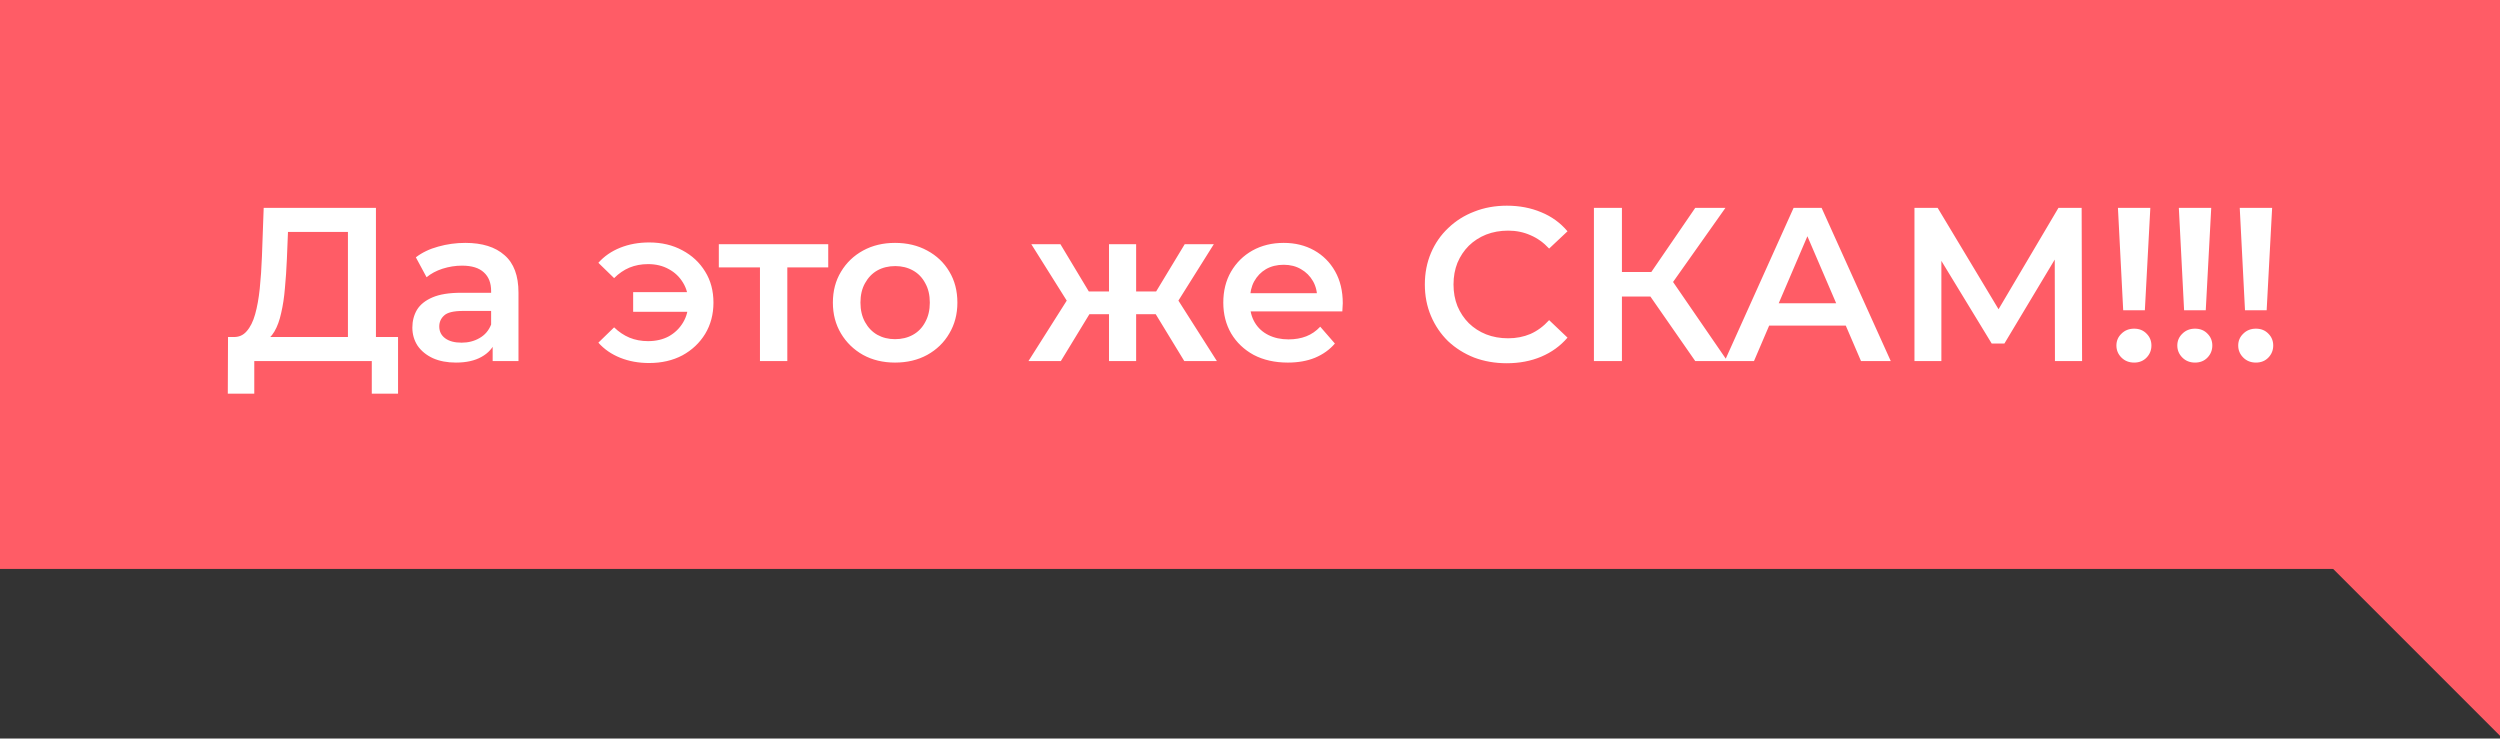 <?xml version="1.0" encoding="UTF-8"?> <svg xmlns="http://www.w3.org/2000/svg" width="457" height="135" viewBox="0 0 457 135" fill="none"><rect x="0" y="0" width="457" height="135" fill="#333333" stroke="none"/><rect width="457" height="104" fill="#FF5C66"></rect><path d="M457 134.5V58L385.5 63L457 134.5Z" fill="#FF5C66"></path><path d="M63.602 63.6V42.4H52.642L52.442 47.36C52.362 49.227 52.242 51 52.082 52.68C51.949 54.333 51.722 55.84 51.402 57.2C51.109 58.56 50.695 59.693 50.162 60.6C49.629 61.507 48.975 62.107 48.202 62.4L42.602 61.6C43.615 61.653 44.442 61.307 45.082 60.56C45.749 59.813 46.269 58.773 46.642 57.44C47.015 56.107 47.295 54.547 47.482 52.76C47.669 50.947 47.802 48.987 47.882 46.88L48.202 38H68.722V63.6H63.602ZM41.642 71.96L41.682 61.6H72.762V71.96H67.962V66H46.482V71.96H41.642ZM90.058 66V61.68L89.778 60.76V53.2C89.778 51.733 89.338 50.6 88.458 49.8C87.578 48.973 86.245 48.56 84.458 48.56C83.258 48.56 82.072 48.747 80.898 49.12C79.752 49.493 78.778 50.013 77.978 50.68L76.018 47.04C77.165 46.16 78.525 45.507 80.098 45.08C81.698 44.627 83.352 44.4 85.058 44.4C88.152 44.4 90.538 45.147 92.218 46.64C93.925 48.107 94.778 50.387 94.778 53.48V66H90.058ZM83.338 66.28C81.738 66.28 80.338 66.013 79.138 65.48C77.938 64.92 77.005 64.16 76.338 63.2C75.698 62.213 75.378 61.107 75.378 59.88C75.378 58.68 75.658 57.6 76.218 56.64C76.805 55.68 77.752 54.92 79.058 54.36C80.365 53.8 82.098 53.52 84.258 53.52H90.458V56.84H84.618C82.912 56.84 81.765 57.12 81.178 57.68C80.592 58.213 80.298 58.88 80.298 59.68C80.298 60.587 80.658 61.307 81.378 61.84C82.098 62.373 83.098 62.64 84.378 62.64C85.605 62.64 86.698 62.36 87.658 61.8C88.645 61.24 89.352 60.413 89.778 59.32L90.618 62.32C90.138 63.573 89.272 64.547 88.018 65.24C86.792 65.933 85.232 66.28 83.338 66.28ZM115.74 57V53.4H127.34V57H115.74ZM118.66 44.32C120.953 44.32 122.98 44.8 124.74 45.76C126.5 46.693 127.887 47.987 128.9 49.64C129.913 51.267 130.42 53.16 130.42 55.32C130.42 57.453 129.913 59.36 128.9 61.04C127.887 62.693 126.5 64 124.74 64.96C122.98 65.893 120.953 66.36 118.66 66.36C116.74 66.36 114.98 66.04 113.38 65.4C111.78 64.76 110.447 63.84 109.38 62.64L112.26 59.84C113.113 60.667 114.047 61.293 115.06 61.72C116.1 62.147 117.233 62.36 118.46 62.36C119.9 62.36 121.167 62.067 122.26 61.48C123.353 60.867 124.22 60.027 124.86 58.96C125.5 57.893 125.82 56.68 125.82 55.32C125.82 53.933 125.5 52.72 124.86 51.68C124.22 50.613 123.353 49.787 122.26 49.2C121.167 48.587 119.9 48.28 118.46 48.28C117.233 48.28 116.1 48.493 115.06 48.92C114.047 49.347 113.113 49.987 112.26 50.84L109.38 48.04C110.447 46.84 111.78 45.92 113.38 45.28C114.98 44.64 116.74 44.32 118.66 44.32ZM138.921 66V47.68L140.081 48.88H131.401V44.64H151.401V48.88H142.761L143.921 47.68V66H138.921ZM163.61 66.28C161.424 66.28 159.477 65.813 157.77 64.88C156.064 63.92 154.717 62.613 153.73 60.96C152.744 59.307 152.25 57.427 152.25 55.32C152.25 53.187 152.744 51.307 153.73 49.68C154.717 48.027 156.064 46.733 157.77 45.8C159.477 44.867 161.424 44.4 163.61 44.4C165.824 44.4 167.784 44.867 169.49 45.8C171.224 46.733 172.57 48.013 173.53 49.64C174.517 51.267 175.01 53.16 175.01 55.32C175.01 57.427 174.517 59.307 173.53 60.96C172.57 62.613 171.224 63.92 169.49 64.88C167.784 65.813 165.824 66.28 163.61 66.28ZM163.61 62C164.837 62 165.93 61.733 166.89 61.2C167.85 60.667 168.597 59.893 169.13 58.88C169.69 57.867 169.97 56.68 169.97 55.32C169.97 53.933 169.69 52.747 169.13 51.76C168.597 50.747 167.85 49.973 166.89 49.44C165.93 48.907 164.85 48.64 163.65 48.64C162.424 48.64 161.33 48.907 160.37 49.44C159.437 49.973 158.69 50.747 158.13 51.76C157.57 52.747 157.29 53.933 157.29 55.32C157.29 56.68 157.57 57.867 158.13 58.88C158.69 59.893 159.437 60.667 160.37 61.2C161.33 61.733 162.41 62 163.61 62ZM216.485 66L210.245 55.76L214.325 53.24L222.445 66H216.485ZM206.205 57.44V53.28H213.365V57.44H206.205ZM214.805 55.92L210.085 55.36L216.565 44.64H221.885L214.805 55.92ZM193.925 66H188.005L196.085 53.24L200.165 55.76L193.925 66ZM207.685 66H202.725V44.64H207.685V66ZM204.205 57.44H197.085V53.28H204.205V57.44ZM195.605 55.92L188.525 44.64H193.845L200.285 55.36L195.605 55.92ZM235.418 66.28C233.044 66.28 230.964 65.813 229.178 64.88C227.418 63.92 226.044 62.613 225.058 60.96C224.098 59.307 223.618 57.427 223.618 55.32C223.618 53.187 224.084 51.307 225.018 49.68C225.978 48.027 227.284 46.733 228.938 45.8C230.618 44.867 232.524 44.4 234.658 44.4C236.738 44.4 238.591 44.853 240.218 45.76C241.844 46.667 243.124 47.947 244.058 49.6C244.991 51.253 245.458 53.2 245.458 55.44C245.458 55.653 245.444 55.893 245.418 56.16C245.418 56.427 245.404 56.68 245.378 56.92H227.578V53.6H242.738L240.778 54.64C240.804 53.413 240.551 52.333 240.018 51.4C239.484 50.467 238.751 49.733 237.818 49.2C236.911 48.667 235.858 48.4 234.658 48.4C233.431 48.4 232.351 48.667 231.418 49.2C230.511 49.733 229.791 50.48 229.258 51.44C228.751 52.373 228.498 53.48 228.498 54.76V55.56C228.498 56.84 228.791 57.973 229.378 58.96C229.964 59.947 230.791 60.707 231.858 61.24C232.924 61.773 234.151 62.04 235.538 62.04C236.738 62.04 237.818 61.853 238.778 61.48C239.738 61.107 240.591 60.52 241.338 59.72L244.018 62.8C243.058 63.92 241.844 64.787 240.378 65.4C238.938 65.987 237.284 66.28 235.418 66.28ZM275.421 66.4C273.288 66.4 271.301 66.053 269.461 65.36C267.648 64.64 266.061 63.64 264.701 62.36C263.368 61.053 262.328 59.52 261.581 57.76C260.834 56 260.461 54.08 260.461 52C260.461 49.92 260.834 48 261.581 46.24C262.328 44.48 263.381 42.96 264.741 41.68C266.101 40.373 267.688 39.373 269.501 38.68C271.314 37.96 273.301 37.6 275.461 37.6C277.754 37.6 279.848 38 281.741 38.8C283.634 39.573 285.234 40.733 286.541 42.28L283.181 45.44C282.168 44.347 281.034 43.533 279.781 43C278.528 42.44 277.168 42.16 275.701 42.16C274.234 42.16 272.888 42.4 271.661 42.88C270.461 43.36 269.408 44.04 268.501 44.92C267.621 45.8 266.928 46.84 266.421 48.04C265.941 49.24 265.701 50.56 265.701 52C265.701 53.44 265.941 54.76 266.421 55.96C266.928 57.16 267.621 58.2 268.501 59.08C269.408 59.96 270.461 60.64 271.661 61.12C272.888 61.6 274.234 61.84 275.701 61.84C277.168 61.84 278.528 61.573 279.781 61.04C281.034 60.48 282.168 59.64 283.181 58.52L286.541 61.72C285.234 63.24 283.634 64.4 281.741 65.2C279.848 66 277.741 66.4 275.421 66.4ZM309.889 66L300.409 52.36L304.609 49.76L315.769 66H309.889ZM291.369 66V38H296.489V66H291.369ZM294.929 54.2V49.72H304.369V54.2H294.929ZM305.089 52.6L300.329 51.96L309.889 38H315.409L305.089 52.6ZM315.27 66L327.87 38H332.99L345.63 66H340.19L329.35 40.76H331.43L320.63 66H315.27ZM321.07 59.52L322.47 55.44H337.59L338.99 59.52H321.07ZM349.964 66V38H354.204L366.484 58.44H364.204L376.284 38H380.524L380.604 66H375.644L375.604 45.72H376.644L366.404 62.8H364.084L353.684 45.72H354.884V66H349.964ZM388.12 56.72L387.16 38H393.08L392.08 56.72H388.12ZM390.12 66.28C389.186 66.28 388.413 65.973 387.8 65.36C387.186 64.747 386.88 64.013 386.88 63.16C386.88 62.307 387.186 61.587 387.8 61C388.413 60.387 389.186 60.08 390.12 60.08C391.053 60.08 391.813 60.387 392.4 61C392.986 61.587 393.28 62.307 393.28 63.16C393.28 64.013 392.986 64.747 392.4 65.36C391.813 65.973 391.053 66.28 390.12 66.28ZM399.252 56.72L398.292 38H404.212L403.212 56.72H399.252ZM401.252 66.28C400.319 66.28 399.546 65.973 398.932 65.36C398.319 64.747 398.012 64.013 398.012 63.16C398.012 62.307 398.319 61.587 398.932 61C399.546 60.387 400.319 60.08 401.252 60.08C402.186 60.08 402.946 60.387 403.532 61C404.119 61.587 404.412 62.307 404.412 63.16C404.412 64.013 404.119 64.747 403.532 65.36C402.946 65.973 402.186 66.28 401.252 66.28ZM410.385 56.72L409.425 38H415.345L414.345 56.72H410.385ZM412.385 66.28C411.452 66.28 410.678 65.973 410.065 65.36C409.452 64.747 409.145 64.013 409.145 63.16C409.145 62.307 409.452 61.587 410.065 61C410.678 60.387 411.452 60.08 412.385 60.08C413.318 60.08 414.078 60.387 414.665 61C415.252 61.587 415.545 62.307 415.545 63.16C415.545 64.013 415.252 64.747 414.665 65.36C414.078 65.973 413.318 66.28 412.385 66.28Z" fill="white"></path></svg> 